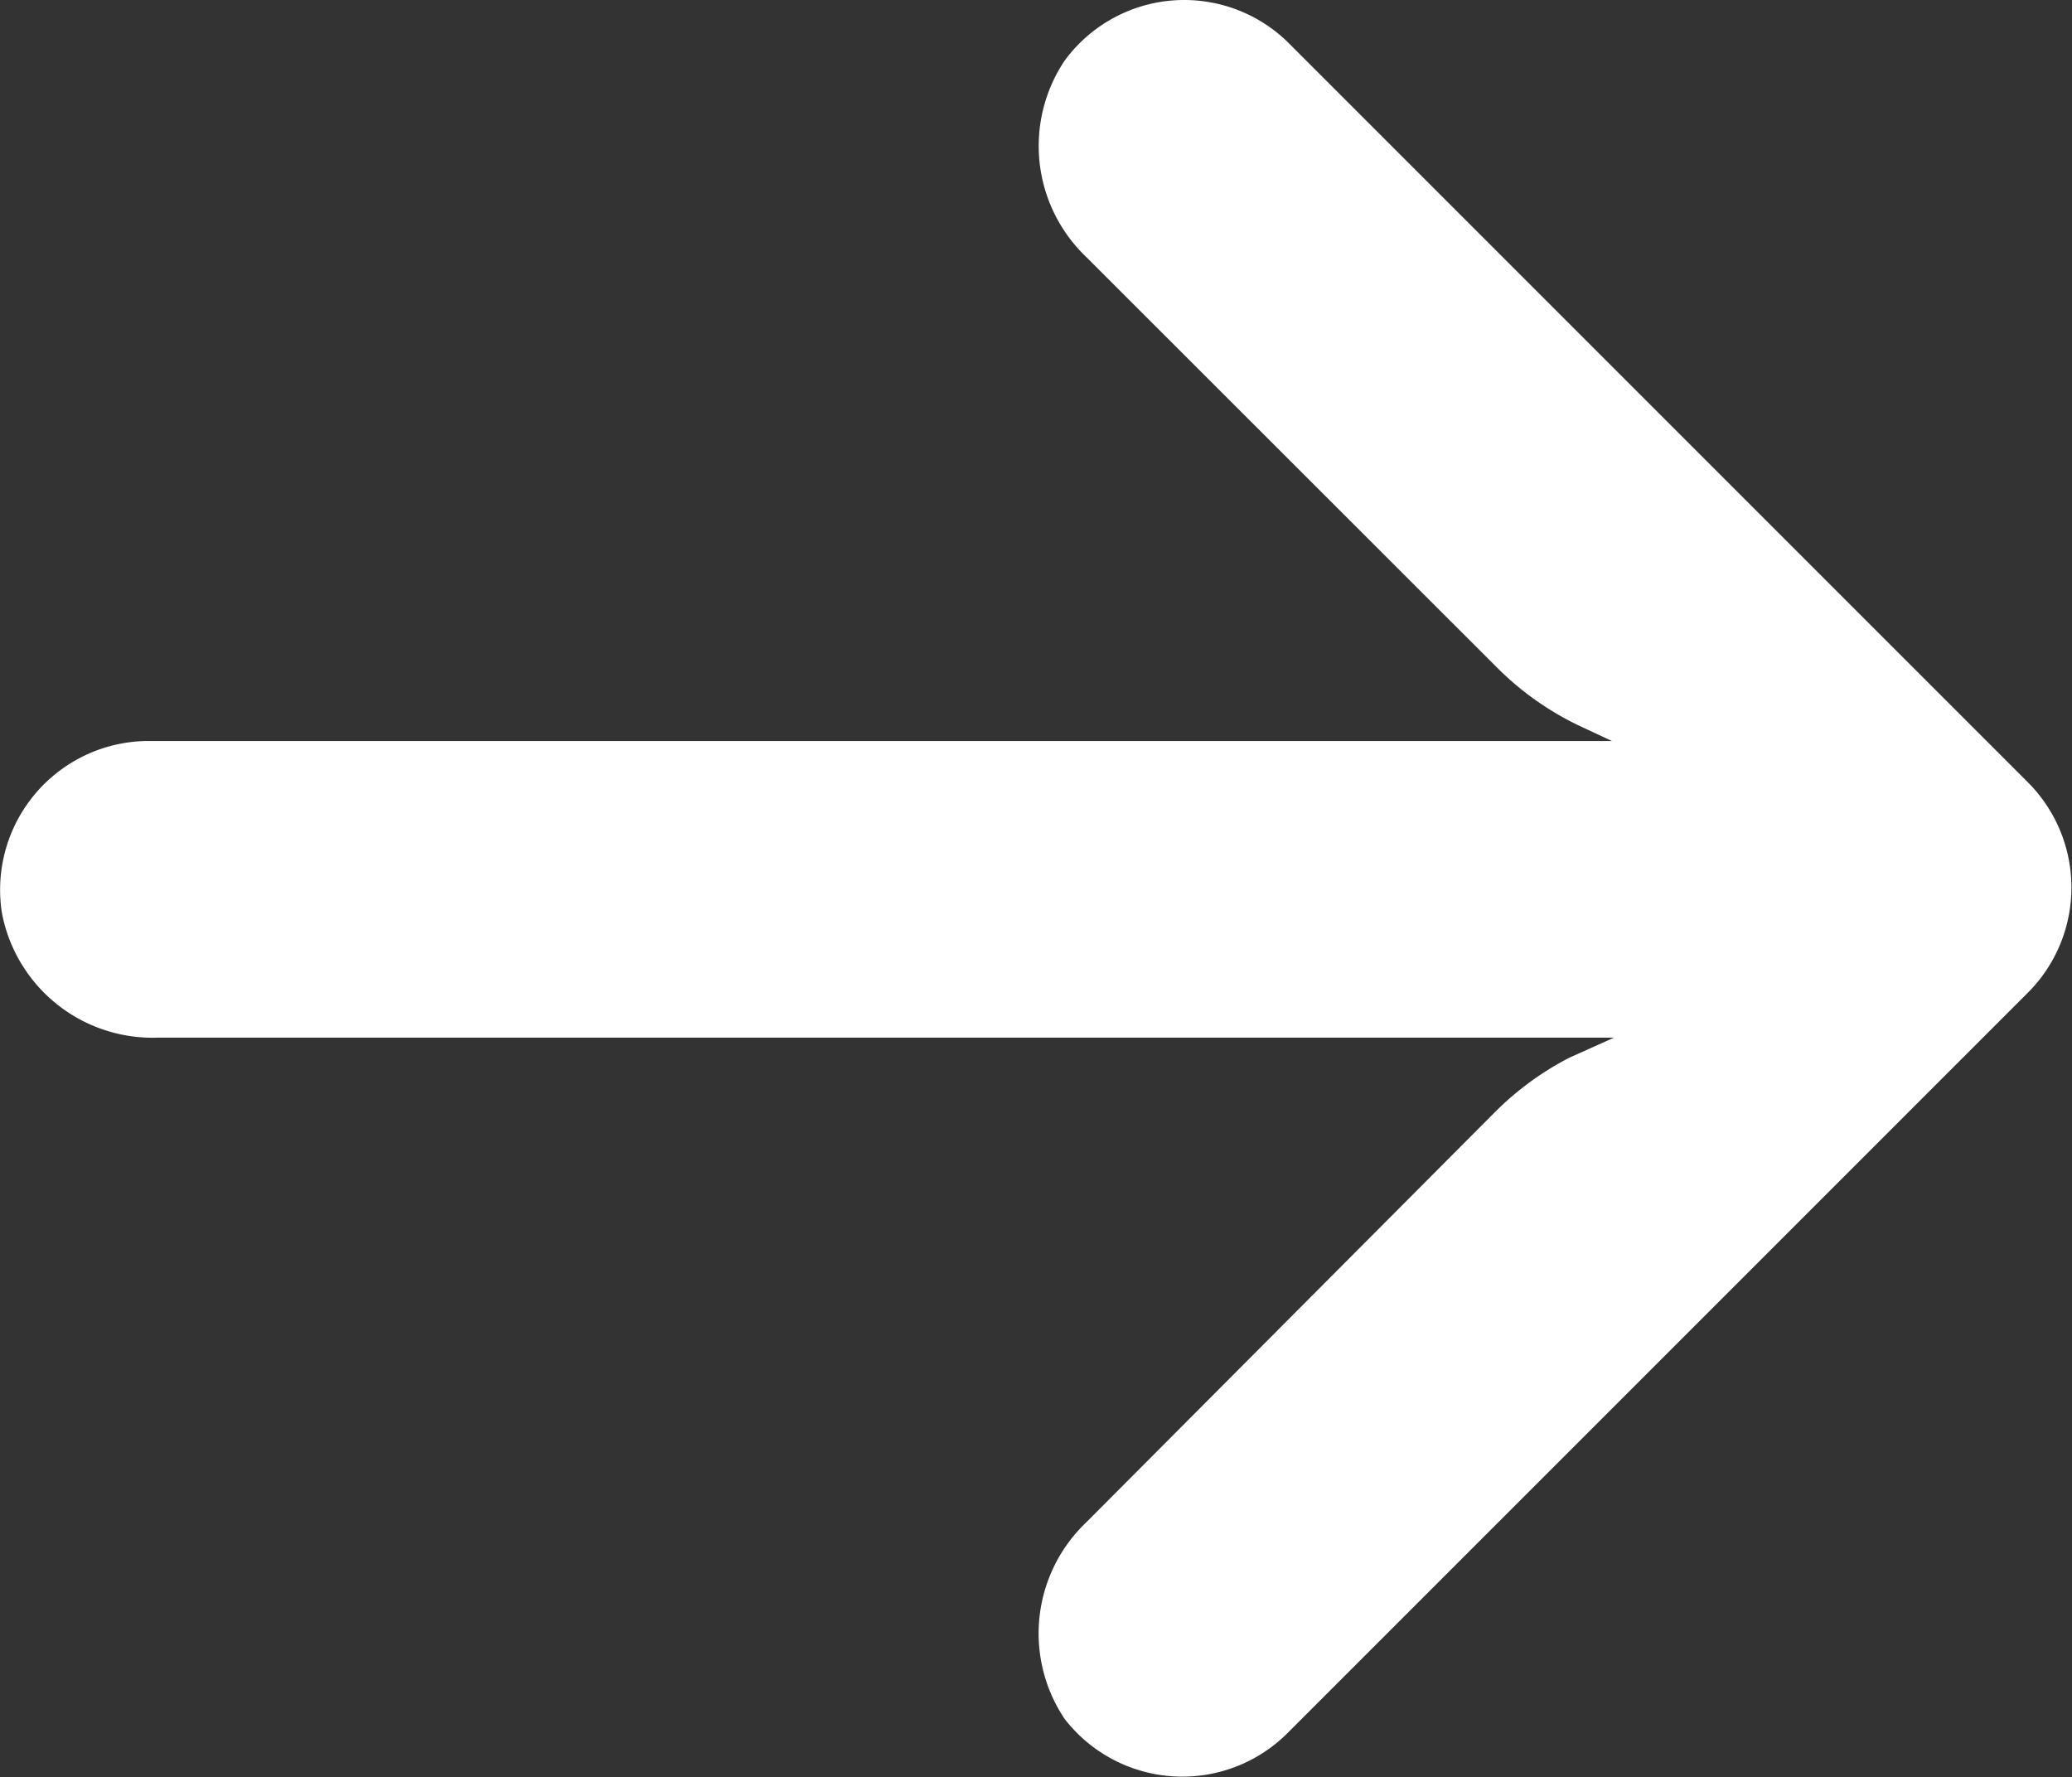 <svg id="arrow" xmlns="http://www.w3.org/2000/svg" width="18.1" height="15.523" viewBox="0 0 18.1 15.523">
  <rect x="0" y="0" width="18.1" height="15.523" fill="#333333" stroke="none"/>
  <g id="Group_284" data-name="Group 284" transform="translate(0 0)">
    <path id="Path_85" data-name="Path 85" d="M1.088,38.332a1.294,1.294,0,0,1,.224-.017H14.081l-.278-.13a2.59,2.59,0,0,1-.732-.518L9.49,34.088A1.34,1.34,0,0,1,9.3,32.372a1.295,1.295,0,0,1,1.943-.168l6.475,6.475a1.3,1.3,0,0,1,0,1.831h0l-6.475,6.475A1.3,1.3,0,0,1,9.3,46.857a1.34,1.34,0,0,1,.188-1.716l3.574-3.587a2.59,2.59,0,0,1,.648-.473l.389-.175H1.383A1.34,1.34,0,0,1,.017,39.818,1.3,1.3,0,0,1,1.088,38.332Z" transform="translate(0 -31.842)" fill="#FFFFFF"/>
  </g>
</svg>
